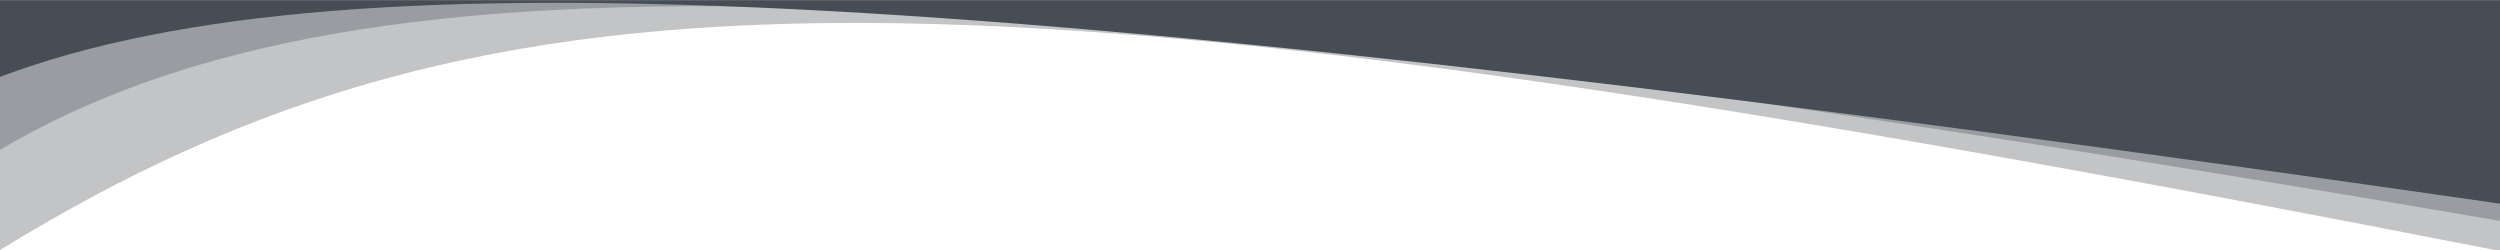 <?xml version="1.0" encoding="utf-8"?>
<svg version="1.1" class="uncode-row-divider" xmlns="http://www.w3.org/2000/svg" xmlns:xlink="http://www.w3.org/1999/xlink" x="0px" y="0px"
	 width="240px" height="24px" viewBox="0 0 240 24" enable-background="new 0 0 240 24" xml:space="preserve" preserveAspectRatio="none">
<path fill="#464D54" fill-opacity="0.33" d="M0,0v24C47.91-5.42,92.93-4.712,239.512,24H240V0.02L0,0z"/>
<path fill="#464D54" fill-opacity="0.33" d="M0,0.02v14.361C34.971-6.26,95.62-3.501,240,21.203V0.02H0L0,0.02z"/>
<path fill="#464D54" d="M0,0.02v7.359C33.652-5.278,97.769-0.918,240,19.553V0.02H0L0,0.02z"/>
</svg>
